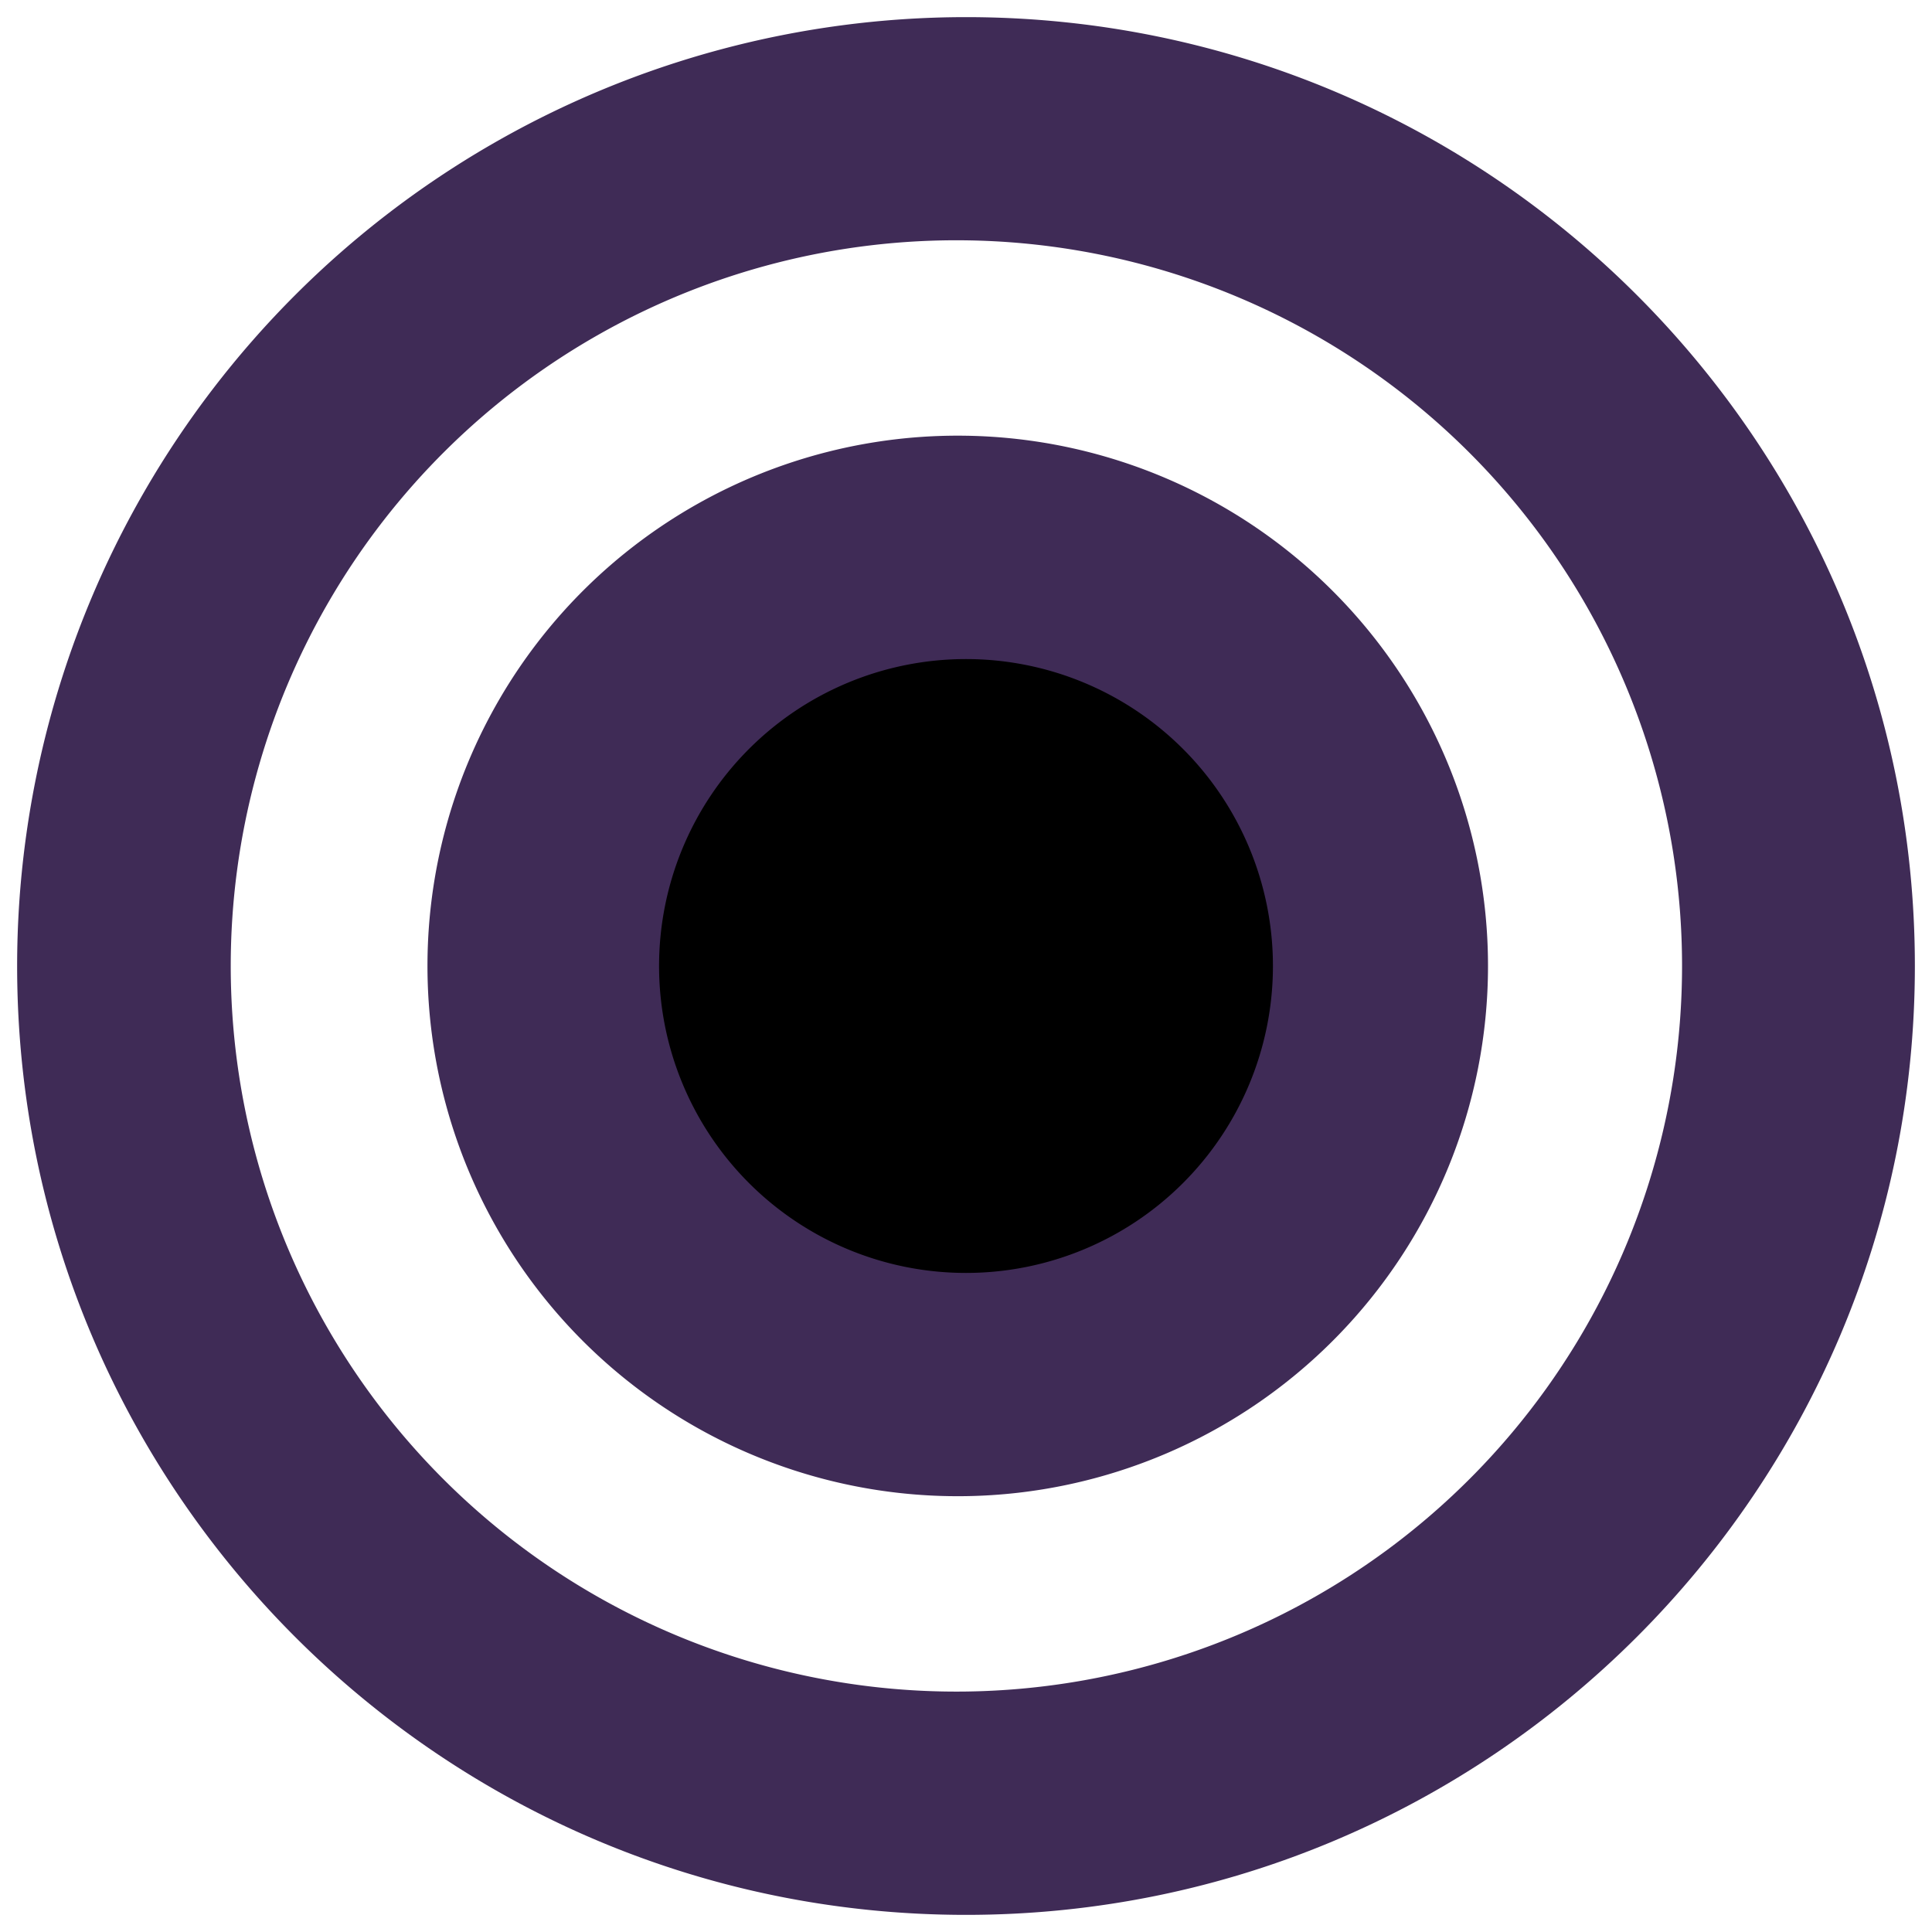 <svg width="15" height="15" xmlns="http://www.w3.org/2000/svg"><g fill="none" fill-rule="evenodd"><path d="M7.5 13.133a5.634 5.634 0 11.001-11.267A5.634 5.634 0 017.5 13.133zm0-13A7.369 7.369 0 00.133 7.5c0 4.068 3.3 7.367 7.367 7.367 4.068 0 7.367-3.3 7.367-7.367 0-4.068-3.3-7.367-7.367-7.367z" fill="#3F2B56"/><path d="M10.75 7.5a3.25 3.25 0 11-6.5 0 3.25 3.25 0 016.5 0" fill="#000"/><path d="M7.5 9.883a2.383 2.383 0 110-4.766 2.383 2.383 0 010 4.766zm0-6.5a4.117 4.117 0 100 8.233 4.117 4.117 0 000-8.233z" fill="#3F2B56"/></g></svg>